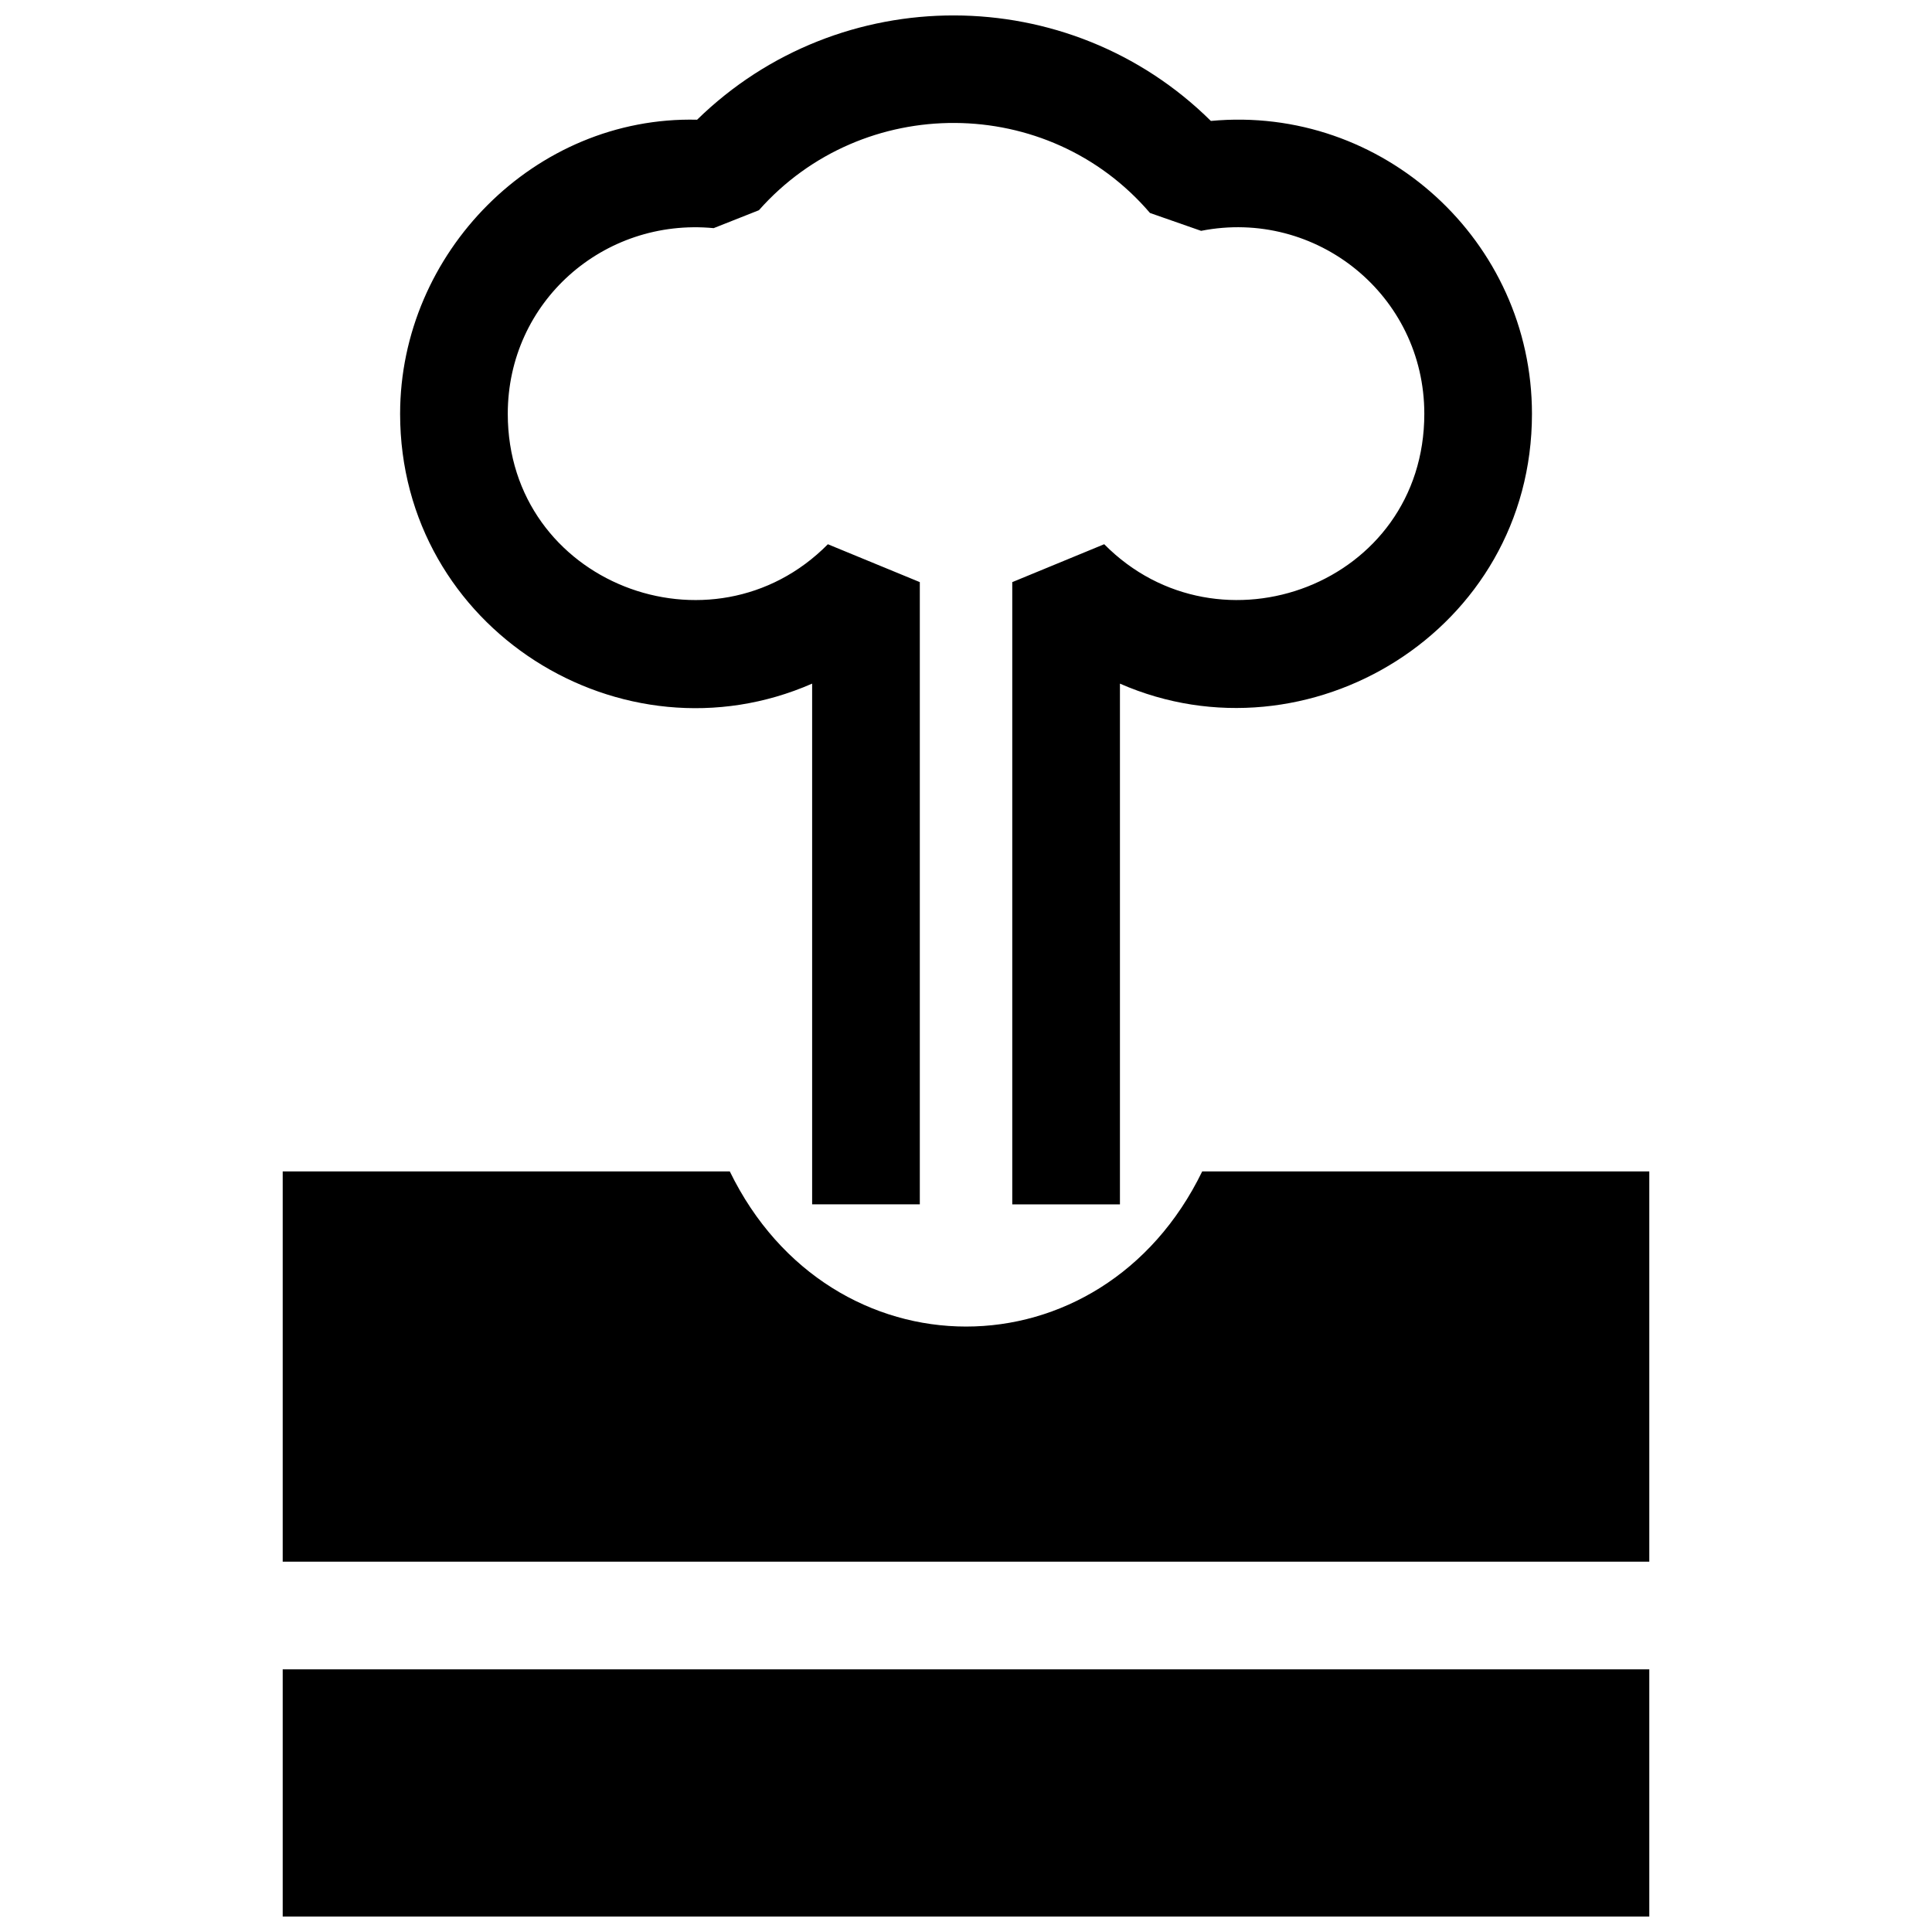 <?xml version="1.0" encoding="UTF-8"?>
<!-- Uploaded to: ICON Repo, www.iconrepo.com, Generator: ICON Repo Mixer Tools -->
<svg width="800px" height="800px" version="1.1" viewBox="144 144 512 512" xmlns="http://www.w3.org/2000/svg">
 <defs>
  <clipPath id="a">
   <path d="m218 148.09h364v503.81h-364z"/>
  </clipPath>
 </defs>
 <g clip-path="url(#a)">
  <path d="m218.92 557.86h362.16v-103.43h-118.48c-26.652 54.855-98.516 54.805-125.2 0h-118.48zm193.34-259.59v164.9h28.535v-138c49.734 21.793 109.19-13.957 109.19-71.492 0-45.816-39.559-81.898-85.094-77.629-37.594-37.203-98.383-37.25-136.15-0.324-43.055-1.039-78.707 35.297-78.707 77.949 0 57.043 58.875 93.539 109.19 71.492v137.99h28.535v-164.89l-24.363-10.035c-30.66 31.004-84.832 10.297-84.832-34.562 0-29.695 25.391-51.984 54.562-49.211l11.992-4.746c27.488-31.055 76.621-30.863 103.64 0.727l13.543 4.734c30.512-6.016 59.156 17.039 59.156 48.488 0 45.203-54.34 65.406-84.832 34.562zm-193.34 353.63h362.16v-65.504h-362.16z" fill-rule="evenodd"/>
 </g>
</svg>